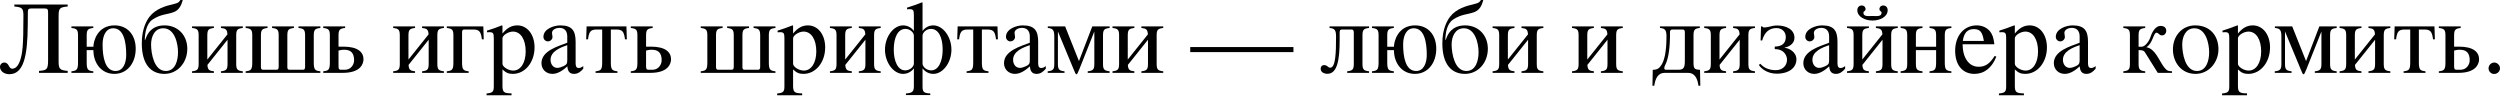 <svg width="1240" height="48" viewBox="0 0 1240 48" fill="none" xmlns="http://www.w3.org/2000/svg">
<path d="M4.606 36.8C2.047 36.8 0 35.264 0 33.166C0 31.886 1.024 31.016 2.098 31.016C3.327 31.016 3.941 31.835 4.35 32.603C4.658 33.371 5.323 34.087 6.039 34.087C8.291 34.087 9.417 31.579 9.98 29.993C11.158 26.41 11.618 22.93 11.618 7.831C11.618 4.146 11.055 3.583 7.114 3.224V2.252H33.575V3.224C29.634 3.583 29.071 4.146 29.071 7.831V30.556C29.071 34.19 29.737 34.855 33.575 35.162V36.135H19.347V35.162C23.339 34.906 23.8 34.292 23.851 29.993V6.091C23.851 4.658 23.544 4.197 22.162 4.197H15.508C14.126 4.197 13.768 4.709 13.819 6.091L13.768 12.488C13.666 28.048 11.669 36.8 4.606 36.8Z" fill="black"/>
<path d="M56.154 14.024C52.52 14.024 50.883 17.709 50.883 22.059C50.883 28.253 52.06 35.213 57.331 35.213C60.965 35.213 62.603 31.528 62.603 27.178C62.603 20.985 61.426 14.024 56.154 14.024ZM38.701 30.914V17.607C38.701 14.74 38.087 14.177 35.425 13.87V13.103H46.276V13.87C43.615 14.177 43.001 14.74 43.001 17.607V23.185H46.327C46.327 20.37 48.375 12.591 56.82 12.591C63.371 12.591 67.312 17.453 67.312 24.158C67.312 31.221 63.166 36.646 56.717 36.646C50.319 36.646 46.327 31.375 46.327 24.875H43.001V30.914C43.001 34.599 43.615 35.06 46.276 35.367V36.135H35.425V35.367C38.087 35.06 38.701 34.599 38.701 30.914Z" fill="black"/>
<path d="M88.294 25.949C88.294 21.548 86.656 14.024 80.975 14.024C76.624 14.024 74.935 18.272 74.935 22.008C74.935 26.512 76.368 35.213 82.254 35.213C87.065 35.213 88.294 29.788 88.294 25.949ZM70.329 21.496C70.329 14.126 72.837 10.032 74.168 8.291C77.238 4.299 82.357 2.866 86.042 2.047C88.857 1.433 88.908 0.717 89.471 0H90.648C90.034 2.252 89.113 4.811 86.349 5.937C83.073 7.268 80.002 6.858 75.703 9.673C72.53 11.772 71.864 16.583 71.813 19.807L72.018 19.756C73.86 14.177 77.494 12.591 81.64 12.591C88.191 12.591 92.9 17.453 92.9 24.158C92.9 31.221 87.987 36.646 81.538 36.646C75.089 36.646 70.329 32.194 70.329 21.496Z" fill="black"/>
<path d="M98.53 31.631V17.607C98.53 14.74 97.916 14.177 95.254 13.87V13.103H106.105V13.87C103.444 14.177 102.829 14.74 102.829 17.607V29.532L112.81 17.044C112.656 14.536 111.889 14.126 109.585 13.87V13.103H120.436V13.87C117.775 14.177 117.16 14.74 117.16 17.607V31.631C117.16 34.497 117.775 35.06 120.436 35.367V36.135H109.585V35.367C112.247 35.06 112.861 34.497 112.861 31.631V19.705L102.881 32.194C103.034 34.701 103.802 35.111 106.105 35.367V36.135H95.254V35.367C97.916 35.06 98.53 34.497 98.53 31.631Z" fill="black"/>
<path d="M158.901 36.135H121.845V35.367C124.507 35.06 125.121 34.599 125.121 30.914V17.607C125.121 14.74 124.507 14.177 121.845 13.87V13.103H132.696V13.87C130.034 14.177 129.42 14.74 129.42 17.607V33.166C129.42 34.19 129.727 34.599 130.495 34.599H137.149C137.916 34.599 138.172 34.19 138.223 33.166V17.607C138.223 14.74 137.609 14.177 134.948 13.87V13.103H145.798V13.87C143.137 14.177 142.523 14.74 142.523 17.607V33.166C142.472 34.19 142.83 34.599 143.598 34.599H150.251C151.019 34.599 151.326 34.19 151.326 33.166V17.607C151.326 14.74 150.712 14.177 148.05 13.87V13.103H158.901V13.87C156.239 14.177 155.625 14.74 155.625 17.607V30.914C155.625 34.599 156.239 35.06 158.901 35.367V36.135Z" fill="black"/>
<path d="M160.332 13.103H171.182V13.87C168.521 14.177 167.907 14.74 167.907 17.607V23.134H170.363C177.529 23.134 180.293 25.898 180.293 29.378C180.293 31.733 178.757 36.135 170.056 36.135H160.332V35.367C162.993 35.06 163.607 34.599 163.607 30.914V17.607C163.607 14.74 162.993 14.177 160.332 13.87V13.103ZM167.907 25.079V32.501C167.907 33.627 167.855 34.599 169.135 34.599H171.131C173.946 34.599 175.635 32.142 175.635 29.89C175.635 26.564 174.253 24.67 170.773 24.67C169.391 24.67 168.777 24.875 167.907 25.079Z" fill="black"/>
<path d="M198.295 31.631V17.607C198.295 14.74 197.681 14.177 195.019 13.87V13.103H205.87V13.87C203.209 14.177 202.594 14.74 202.594 17.607V29.532L212.575 17.044C212.421 14.536 211.654 14.126 209.35 13.87V13.103H220.201V13.87C217.54 14.177 216.925 14.74 216.925 17.607V31.631C216.925 34.497 217.54 35.06 220.201 35.367V36.135H209.35V35.367C212.012 35.06 212.626 34.497 212.626 31.631V19.705L202.646 32.194C202.799 34.701 203.567 35.111 205.87 35.367V36.135H195.019V35.367C197.681 35.06 198.295 34.497 198.295 31.631Z" fill="black"/>
<path d="M221.61 13.103H239.729L239.933 19.5H239.012C238.551 15.764 237.784 14.638 234.713 14.638H230.26C229.492 14.638 229.185 15.047 229.185 16.071V30.914C229.185 34.599 229.799 35.06 232.461 35.367V36.135H221.61V35.367C224.272 35.06 224.886 34.599 224.886 30.914V17.607C224.886 14.74 224.272 14.177 221.61 13.87V13.103Z" fill="black"/>
<path d="M241.545 16.02V15.201C244.36 14.331 246.151 13.666 248.915 12.591L249.222 12.693V16.634C251.474 13.87 253.726 12.591 256.592 12.591C261.557 12.591 265.14 17.146 265.14 23.492C265.14 30.914 260.431 36.646 254.391 36.646C252.242 36.646 251.013 36.135 249.222 34.446V42.481C249.222 45.706 249.887 46.269 253.726 46.32V47.241H241.34V46.371C244.36 46.064 244.923 45.501 244.923 42.839V18.886C244.923 16.481 244.564 15.969 242.824 15.969C242.364 15.969 242.005 15.969 241.545 16.02ZM249.222 19.04V31.631C249.222 33.166 252.139 35.008 254.545 35.008C258.23 35.008 260.738 31.17 260.738 25.489C260.738 19.552 258.23 15.662 254.443 15.662C252.088 15.662 249.222 17.504 249.222 19.04Z" fill="black"/>
<path d="M289.297 34.087C288.069 35.52 286.687 36.646 284.742 36.646C282.388 36.646 281.569 35.162 281.415 32.91C279.419 34.701 276.809 36.646 273.994 36.646C270.923 36.646 268.569 34.446 268.569 31.323C268.569 25.181 276.758 22.981 281.364 21.189V18.067C281.364 15.457 280.085 13.819 277.423 13.819C275.99 13.819 273.789 14.587 273.789 16.327C273.789 16.992 274.045 17.658 274.045 18.323C274.045 19.552 272.919 20.524 271.742 20.524C270.514 20.524 269.541 19.5 269.541 18.272C269.541 14.331 274.711 12.591 277.884 12.591C283.872 12.591 285.51 15.355 285.51 20.78V30.76C285.51 31.886 285.408 33.729 286.994 33.729C287.916 33.729 288.632 33.319 289.297 32.757V34.087ZM281.364 29.839V22.418C277.986 23.544 273.073 25.438 273.073 29.686C273.073 31.682 274.25 33.678 276.451 33.678C277.372 33.678 278.805 33.166 279.624 32.757C281.108 31.989 281.364 31.477 281.364 29.839Z" fill="black"/>
<path d="M298.681 14.638H295.968C292.897 14.638 292.13 15.764 291.669 19.5H290.748L290.953 13.103H310.709L310.913 19.5H309.992C309.532 15.764 308.764 14.638 305.693 14.638H302.98V30.914C302.98 34.599 303.594 35.06 306.256 35.367V36.135H295.405V35.367C298.067 35.06 298.681 34.599 298.681 30.914V14.638Z" fill="black"/>
<path d="M312.878 13.103H323.729V13.87C321.067 14.177 320.453 14.74 320.453 17.607V23.134H322.91C330.075 23.134 332.839 25.898 332.839 29.378C332.839 31.733 331.304 36.135 322.603 36.135H312.878V35.367C315.539 35.06 316.154 34.599 316.154 30.914V17.607C316.154 14.74 315.539 14.177 312.878 13.87V13.103ZM320.453 25.079V32.501C320.453 33.627 320.402 34.599 321.681 34.599H323.677C326.492 34.599 328.181 32.142 328.181 29.89C328.181 26.564 326.8 24.67 323.319 24.67C321.937 24.67 321.323 24.875 320.453 25.079Z" fill="black"/>
<path d="M384.622 36.135H347.566V35.367C350.227 35.06 350.841 34.599 350.841 30.914V17.607C350.841 14.74 350.227 14.177 347.566 13.87V13.103H358.416V13.87C355.755 14.177 355.141 14.74 355.141 17.607V33.166C355.141 34.19 355.448 34.599 356.216 34.599H362.869C363.637 34.599 363.893 34.19 363.944 33.166V17.607C363.944 14.74 363.33 14.177 360.668 13.87V13.103H371.519V13.87C368.857 14.177 368.243 14.74 368.243 17.607V33.166C368.192 34.19 368.55 34.599 369.318 34.599H375.972C376.739 34.599 377.047 34.19 377.047 33.166V17.607C377.047 14.74 376.432 14.177 373.771 13.87V13.103H384.622V13.87C381.96 14.177 381.346 14.74 381.346 17.607V30.914C381.346 34.599 381.96 35.06 384.622 35.367V36.135Z" fill="black"/>
<path d="M385.694 16.02V15.201C388.509 14.331 390.3 13.666 393.064 12.591L393.371 12.693V16.634C395.623 13.87 397.875 12.591 400.741 12.591C405.706 12.591 409.289 17.146 409.289 23.492C409.289 30.914 404.58 36.646 398.541 36.646C396.391 36.646 395.163 36.135 393.371 34.446V42.481C393.371 45.706 394.037 46.269 397.875 46.32V47.241H385.489V46.371C388.509 46.064 389.072 45.501 389.072 42.839V18.886C389.072 16.481 388.714 15.969 386.974 15.969C386.513 15.969 386.155 15.969 385.694 16.02ZM393.371 19.04V31.631C393.371 33.166 396.289 35.008 398.694 35.008C402.379 35.008 404.887 31.17 404.887 25.489C404.887 19.552 402.379 15.662 398.592 15.662C396.237 15.662 393.371 17.504 393.371 19.04Z" fill="black"/>
<path d="M414.919 31.631V17.607C414.919 14.74 414.305 14.177 411.643 13.87V13.103H422.494V13.87C419.832 14.177 419.218 14.74 419.218 17.607V29.532L429.199 17.044C429.045 14.536 428.277 14.126 425.974 13.87V13.103H436.825V13.87C434.163 14.177 433.549 14.74 433.549 17.607V31.631C433.549 34.497 434.163 35.06 436.825 35.367V36.135H425.974V35.367C428.636 35.06 429.25 34.497 429.25 31.631V19.705L419.269 32.194C419.423 34.701 420.191 35.111 422.494 35.367V36.135H411.643V35.367C414.305 35.06 414.919 34.497 414.919 31.631Z" fill="black"/>
<path d="M457.581 17.709V31.528C457.581 33.064 459.474 34.906 461.88 34.906C465.565 34.906 467.561 30.3 467.561 24.619C467.561 18.681 465.565 14.331 461.778 14.331C459.423 14.331 457.581 16.174 457.581 17.709ZM453.281 17.709C453.281 16.174 451.439 14.331 449.084 14.331C445.297 14.331 443.301 18.681 443.301 24.619C443.301 30.3 445.297 34.906 448.982 34.906C451.388 34.906 453.281 33.064 453.281 31.528V17.709ZM457.581 33.883V42.839C457.581 45.654 458.195 46.166 461.419 46.371V47.139H449.34V46.371C452.565 46.115 453.281 45.45 453.281 42.686V33.883C451.951 35.725 449.955 36.646 447.907 36.646C443.199 36.646 438.95 31.067 438.95 24.619C438.95 18.17 443.199 12.591 447.907 12.591C449.955 12.591 451.951 13.512 453.281 15.355V7.473C453.281 5.067 452.923 4.555 451.183 4.555C450.722 4.555 450.364 4.555 449.903 4.606V3.787C452.718 2.917 454.51 2.252 457.274 1.177L457.581 1.28V15.355C458.911 13.512 460.907 12.591 462.955 12.591C467.664 12.591 471.912 18.17 471.912 24.619C471.912 31.067 467.664 36.646 462.955 36.646C460.907 36.646 458.911 35.725 457.581 33.883Z" fill="black"/>
<path d="M482.716 14.638H480.004C476.933 14.638 476.165 15.764 475.704 19.5H474.783L474.988 13.103H494.744L494.949 19.5H494.027C493.567 15.764 492.799 14.638 489.728 14.638H487.016V30.914C487.016 34.599 487.63 35.06 490.291 35.367V36.135H479.441V35.367C482.102 35.06 482.716 34.599 482.716 30.914V14.638Z" fill="black"/>
<path d="M518.717 34.087C517.488 35.52 516.106 36.646 514.162 36.646C511.807 36.646 510.988 35.162 510.835 32.91C508.839 34.701 506.228 36.646 503.413 36.646C500.342 36.646 497.988 34.446 497.988 31.323C497.988 25.181 506.177 22.981 510.784 21.189V18.067C510.784 15.457 509.504 13.819 506.843 13.819C505.409 13.819 503.209 14.587 503.209 16.327C503.209 16.992 503.465 17.658 503.465 18.323C503.465 19.552 502.339 20.524 501.161 20.524C499.933 20.524 498.961 19.5 498.961 18.272C498.961 14.331 504.13 12.591 507.303 12.591C513.292 12.591 514.929 15.355 514.929 20.78V30.76C514.929 31.886 514.827 33.729 516.414 33.729C517.335 33.729 518.051 33.319 518.717 32.757V34.087ZM510.784 29.839V22.418C507.406 23.544 502.492 25.438 502.492 29.686C502.492 31.682 503.669 33.678 505.87 33.678C506.791 33.678 508.224 33.166 509.043 32.757C510.528 31.989 510.784 31.477 510.784 29.839Z" fill="black"/>
<path d="M541.766 13.103H550.364V13.87C547.703 14.177 547.089 14.74 547.089 17.607V31.631C547.089 34.497 547.703 35.06 550.364 35.367V36.135H539.514V35.367C542.175 35.06 542.79 34.497 542.79 31.631V15.611L535.368 34.292C534.6 36.237 534.242 36.851 533.935 36.851C533.526 36.851 533.219 36.135 532.553 34.446L524.722 15.611V31.631C524.722 34.497 525.336 35.06 527.998 35.367V36.135H519.655V35.367C522.317 35.06 522.931 34.497 522.931 31.631V18.17C522.931 14.945 522.266 14.075 519.706 13.87V13.103H528.305L535.163 30.3L541.766 13.103Z" fill="black"/>
<path d="M555.07 31.631V17.607C555.07 14.74 554.455 14.177 551.794 13.87V13.103H562.645V13.87C559.983 14.177 559.369 14.74 559.369 17.607V29.532L569.349 17.044C569.196 14.536 568.428 14.126 566.125 13.87V13.103H576.975V13.87C574.314 14.177 573.7 14.74 573.7 17.607V31.631C573.7 34.497 574.314 35.06 576.975 35.367V36.135H566.125V35.367C568.786 35.06 569.401 34.497 569.401 31.631V19.705L559.42 32.194C559.574 34.701 560.341 35.111 562.645 35.367V36.135H551.794V35.367C554.455 35.06 555.07 34.497 555.07 31.631Z" fill="black"/>
<path d="M590.361 23.339H641.543V25.847H590.361V23.339Z" fill="black"/>
<path d="M670.41 14.638H665.548C664.78 14.638 664.473 15.047 664.473 16.071V19.807C664.473 29.532 663.347 36.595 658.433 36.595C656.591 36.595 655.055 35.725 655.055 34.087C655.055 33.166 655.567 32.296 656.795 32.296C657.563 32.296 657.973 32.552 658.229 32.757C658.792 33.115 659.047 33.575 659.764 33.575C662.477 33.575 662.681 26.256 662.681 18.17C662.681 14.945 662.016 14.075 659.457 13.87V13.103H679.06V13.87C676.398 14.177 675.784 14.74 675.784 17.607V31.631C675.784 34.497 676.398 35.06 679.06 35.367V36.135H668.209V35.367C670.87 35.06 671.485 34.497 671.485 31.631V16.071C671.485 15.047 671.024 14.638 670.41 14.638Z" fill="black"/>
<path d="M701.227 14.024C697.593 14.024 695.956 17.709 695.956 22.059C695.956 28.253 697.133 35.213 702.405 35.213C706.039 35.213 707.676 31.528 707.676 27.178C707.676 20.985 706.499 14.024 701.227 14.024ZM683.774 30.914V17.607C683.774 14.74 683.16 14.177 680.499 13.87V13.103H691.349V13.87C688.688 14.177 688.074 14.74 688.074 17.607V23.185H691.4C691.4 20.37 693.448 12.591 701.893 12.591C708.444 12.591 712.385 17.453 712.385 24.158C712.385 31.221 708.239 36.646 701.79 36.646C695.393 36.646 691.4 31.375 691.4 24.875H688.074V30.914C688.074 34.599 688.688 35.06 691.349 35.367V36.135H680.499V35.367C683.16 35.06 683.774 34.599 683.774 30.914Z" fill="black"/>
<path d="M733.367 25.949C733.367 21.548 731.729 14.024 726.048 14.024C721.697 14.024 720.008 18.272 720.008 22.008C720.008 26.512 721.442 35.213 727.327 35.213C732.139 35.213 733.367 29.788 733.367 25.949ZM715.402 21.496C715.402 14.126 717.91 10.032 719.241 8.291C722.312 4.299 727.43 2.866 731.115 2.047C733.93 1.433 733.981 0.717 734.544 0H735.721C735.107 2.252 734.186 4.811 731.422 5.937C728.146 7.268 725.075 6.858 720.776 9.673C717.603 11.772 716.937 16.583 716.886 19.807L717.091 19.756C718.934 14.177 722.567 12.591 726.713 12.591C733.265 12.591 737.973 17.453 737.973 24.158C737.973 31.221 733.06 36.646 726.611 36.646C720.162 36.646 715.402 32.194 715.402 21.496Z" fill="black"/>
<path d="M743.603 31.631V17.607C743.603 14.74 742.989 14.177 740.328 13.87V13.103H751.178V13.87C748.517 14.177 747.903 14.74 747.903 17.607V29.532L757.883 17.044C757.729 14.536 756.962 14.126 754.659 13.87V13.103H765.509V13.87C762.848 14.177 762.234 14.74 762.234 17.607V31.631C762.234 34.497 762.848 35.06 765.509 35.367V36.135H754.659V35.367C757.32 35.06 757.934 34.497 757.934 31.631V19.705L747.954 32.194C748.107 34.701 748.875 35.111 751.178 35.367V36.135H740.328V35.367C742.989 35.06 743.603 34.497 743.603 31.631Z" fill="black"/>
<path d="M782.989 31.631V17.607C782.989 14.74 782.375 14.177 779.714 13.87V13.103H790.564V13.87C787.903 14.177 787.289 14.74 787.289 17.607V29.532L797.269 17.044C797.116 14.536 796.348 14.126 794.045 13.87V13.103H804.895V13.87C802.234 14.177 801.62 14.74 801.62 17.607V31.631C801.62 34.497 802.234 35.06 804.895 35.367V36.135H794.045V35.367C796.706 35.06 797.32 34.497 797.32 31.631V19.705L787.34 32.194C787.493 34.701 788.261 35.111 790.564 35.367V36.135H779.714V35.367C782.375 35.06 782.989 34.497 782.989 31.631Z" fill="black"/>
<path d="M825.856 32.449C825.549 33.012 825.498 33.473 825.498 33.78C825.498 34.394 825.805 34.599 826.317 34.599H832.458C835.069 34.599 835.683 33.524 835.683 30.3V16.071C835.683 15.047 835.376 14.638 834.608 14.638H829.439C828.671 14.638 828.313 15.047 828.313 16.071V18.425C828.159 26.359 827.033 30.095 825.856 32.449ZM826.573 18.17C826.573 14.945 825.907 14.075 823.348 13.87V13.103H843.104V13.87C840.596 14.126 839.982 14.74 839.982 17.607V31.067C839.982 34.292 840.648 34.446 843.207 34.65L843.36 42.532H842.439C841.978 38.796 840.443 36.135 837.372 36.135H825.6C822.529 36.135 820.994 38.796 820.533 42.532H819.612L819.765 34.65C821.864 34.599 822.939 34.036 824.116 32.142C825.395 30.146 826.573 26.052 826.573 18.17Z" fill="black"/>
<path d="M848.566 31.631V17.607C848.566 14.74 847.952 14.177 845.291 13.87V13.103H856.141V13.87C853.48 14.177 852.866 14.74 852.866 17.607V29.532L862.846 17.044C862.693 14.536 861.925 14.126 859.622 13.87V13.103H870.472V13.87C867.811 14.177 867.197 14.74 867.197 17.607V31.631C867.197 34.497 867.811 35.06 870.472 35.367V36.135H859.622V35.367C862.283 35.06 862.897 34.497 862.897 31.631V19.705L852.917 32.194C853.07 34.701 853.838 35.111 856.141 35.367V36.135H845.291V35.367C847.952 35.06 848.566 34.497 848.566 31.631Z" fill="black"/>
<path d="M880.787 34.804C884.165 34.804 886.366 32.552 886.366 29.532C886.366 28.457 885.598 24.363 880.275 24.363V23.083C882.732 23.083 885.752 22.315 885.752 18.323C885.752 15.866 883.96 13.921 881.094 13.921C877.665 13.921 875.208 15.866 874.031 20.063H873.263L873.468 13.103H874.031L874.133 13.205C874.543 13.614 874.645 13.614 874.85 13.614C877.46 13.614 878.586 12.642 881.504 12.642C885.854 12.642 890.051 14.536 890.051 18.784C890.051 21.701 887.236 23.288 885.24 23.544L885.189 23.697C886.929 23.851 891.024 25.489 891.024 29.481C891.024 33.166 887.953 36.544 881.197 36.544C876.59 36.544 873.366 33.934 872.393 32.194L873.11 31.631C875.106 33.883 877.87 34.804 880.787 34.804Z" fill="black"/>
<path d="M915.177 34.087C913.949 35.52 912.567 36.646 910.622 36.646C908.268 36.646 907.449 35.162 907.295 32.91C905.299 34.701 902.689 36.646 899.874 36.646C896.803 36.646 894.449 34.446 894.449 31.323C894.449 25.181 902.638 22.981 907.244 21.189V18.067C907.244 15.457 905.965 13.819 903.303 13.819C901.87 13.819 899.669 14.587 899.669 16.327C899.669 16.992 899.925 17.658 899.925 18.323C899.925 19.552 898.799 20.524 897.622 20.524C896.394 20.524 895.421 19.5 895.421 18.272C895.421 14.331 900.591 12.591 903.764 12.591C909.752 12.591 911.39 15.355 911.39 20.78V30.76C911.39 31.886 911.288 33.729 912.874 33.729C913.795 33.729 914.512 33.319 915.177 32.757V34.087ZM907.244 29.839V22.418C903.866 23.544 898.953 25.438 898.953 29.686C898.953 31.682 900.13 33.678 902.331 33.678C903.252 33.678 904.685 33.166 905.504 32.757C906.988 31.989 907.244 31.477 907.244 29.839Z" fill="black"/>
<path d="M919.391 31.631V17.607C919.391 14.74 918.777 14.177 916.116 13.87V13.103H926.966V13.87C924.305 14.177 923.691 14.74 923.691 17.607V29.532L933.671 17.044C933.518 14.536 932.75 14.126 930.447 13.87V13.103H941.297V13.87C938.636 14.177 938.022 14.74 938.022 17.607V31.631C938.022 34.497 938.636 35.06 941.297 35.367V36.135H930.447V35.367C933.108 35.06 933.722 34.497 933.722 31.631V19.705L923.742 32.194C923.896 34.701 924.663 35.111 926.966 35.367V36.135H916.116V35.367C918.777 35.06 919.391 34.497 919.391 31.631ZM928.758 10.185C925.073 10.185 921.234 8.343 921.234 5.067C921.234 3.429 922.411 2.713 923.333 2.713C924.97 2.713 925.329 3.992 925.329 4.402C925.329 5.732 924.254 5.374 924.254 6.347C924.254 8.394 926.864 7.933 928.758 7.933C930.6 7.933 933.262 8.394 933.262 6.347C933.262 5.425 932.187 5.732 932.187 4.402C932.187 3.992 932.545 2.713 934.183 2.713C935.104 2.713 936.282 3.429 936.282 5.067C936.282 8.343 932.443 10.185 928.758 10.185Z" fill="black"/>
<path d="M945.982 31.631V17.607C945.982 14.74 945.368 14.177 942.707 13.87V13.103H953.557V13.87C950.896 14.177 950.281 14.74 950.281 17.607V23.185H960.313V17.607C960.313 14.74 959.699 14.177 957.037 13.87V13.103H967.888V13.87C965.227 14.177 964.612 14.74 964.612 17.607V30.914C964.612 34.599 965.227 35.06 967.888 35.367V36.135H957.037V35.367C959.699 35.06 960.313 34.599 960.313 30.914V24.875H950.281V31.631C950.281 34.497 950.896 35.06 953.557 35.367V36.135H942.707V35.367C945.368 35.06 945.982 34.497 945.982 31.631Z" fill="black"/>
<path d="M969.758 25.181C969.758 17.607 974.211 12.591 980.455 12.591C983.116 12.591 985.471 13.666 987.006 15.508C988.286 17.146 988.798 18.63 989.207 21.957H973.443C973.545 25.079 973.904 26.768 974.825 28.713C976.309 31.631 978.51 33.115 981.427 33.115C984.703 33.115 986.904 31.631 989.36 27.741L990.179 28.099C988.03 33.627 984.191 36.646 979.329 36.646C973.443 36.646 969.758 32.245 969.758 25.181ZM973.545 20.319H983.986C983.321 15.866 982.093 14.433 978.971 14.433C975.849 14.433 974.108 16.327 973.545 20.319Z" fill="black"/>
<path d="M991.681 16.02V15.201C994.496 14.331 996.287 13.666 999.051 12.591L999.358 12.693V16.634C1001.61 13.87 1003.86 12.591 1006.73 12.591C1011.69 12.591 1015.28 17.146 1015.28 23.492C1015.28 30.914 1010.57 36.646 1004.53 36.646C1002.38 36.646 1001.15 36.135 999.358 34.446V42.481C999.358 45.706 1000.02 46.269 1003.86 46.32V47.241H991.476V46.371C994.496 46.064 995.059 45.501 995.059 42.839V18.886C995.059 16.481 994.701 15.969 992.96 15.969C992.5 15.969 992.142 15.969 991.681 16.02ZM999.358 19.04V31.631C999.358 33.166 1002.28 35.008 1004.68 35.008C1008.37 35.008 1010.87 31.17 1010.87 25.489C1010.87 19.552 1008.37 15.662 1004.58 15.662C1002.22 15.662 999.358 17.504 999.358 19.04Z" fill="black"/>
<path d="M1039.43 34.087C1038.21 35.52 1036.82 36.646 1034.88 36.646C1032.52 36.646 1031.71 35.162 1031.55 32.91C1029.56 34.701 1026.95 36.646 1024.13 36.646C1021.06 36.646 1018.7 34.446 1018.7 31.323C1018.7 25.181 1026.89 22.981 1031.5 21.189V18.067C1031.5 15.457 1030.22 13.819 1027.56 13.819C1026.13 13.819 1023.93 14.587 1023.93 16.327C1023.93 16.992 1024.18 17.658 1024.18 18.323C1024.18 19.552 1023.06 20.524 1021.88 20.524C1020.65 20.524 1019.68 19.5 1019.68 18.272C1019.68 14.331 1024.85 12.591 1028.02 12.591C1034.01 12.591 1035.65 15.355 1035.65 20.78V30.76C1035.65 31.886 1035.54 33.729 1037.13 33.729C1038.05 33.729 1038.77 33.319 1039.43 32.757V34.087ZM1031.5 29.839V22.418C1028.12 23.544 1023.21 25.438 1023.21 29.686C1023.21 31.682 1024.39 33.678 1026.59 33.678C1027.51 33.678 1028.94 33.166 1029.76 32.757C1031.24 31.989 1031.5 31.477 1031.5 29.839Z" fill="black"/>
<path d="M1056.44 31.631V17.607C1056.44 14.74 1055.83 14.177 1053.17 13.87V13.103H1064.02V13.87C1061.36 14.177 1060.74 14.74 1060.74 17.607V23.185H1062.23C1063.97 23.185 1065.96 20.524 1066.73 18.118C1067.6 15.406 1069.39 12.847 1071.59 12.847C1073.44 12.847 1074.46 13.768 1074.46 15.252C1074.46 16.532 1073.54 17.555 1072.41 17.555C1071.54 17.555 1071.23 17.248 1070.72 16.788C1070.42 16.532 1070.21 16.225 1069.6 16.225C1068.11 16.225 1067.75 21.548 1064.68 23.339V23.441C1068.93 24.209 1070.57 29.481 1073.33 33.268C1074.87 35.111 1075.07 35.213 1077.33 35.367V36.135H1070.26L1063.86 25.898C1063.15 24.772 1061.66 24.875 1060.74 24.875V31.631C1060.74 34.497 1061.36 35.06 1064.02 35.367V36.135H1053.17V35.367C1055.83 35.06 1056.44 34.497 1056.44 31.631Z" fill="black"/>
<path d="M1100.35 24.465C1100.35 30.863 1095.64 36.646 1088.98 36.646C1082.07 36.646 1077.77 31.067 1077.77 24.465C1077.77 18.016 1082.13 12.591 1088.83 12.591C1095.94 12.591 1100.35 17.453 1100.35 24.465ZM1095.74 25.949C1095.74 21.548 1094.1 14.024 1088.42 14.024C1084.07 14.024 1082.38 18.272 1082.38 22.008C1082.38 26.512 1083.81 35.213 1089.7 35.213C1094.51 35.213 1095.74 29.788 1095.74 25.949Z" fill="black"/>
<path d="M1102.34 16.02V15.201C1105.16 14.331 1106.95 13.666 1109.71 12.591L1110.02 12.693V16.634C1112.27 13.87 1114.52 12.591 1117.39 12.591C1122.35 12.591 1125.94 17.146 1125.94 23.492C1125.94 30.914 1121.23 36.646 1115.19 36.646C1113.04 36.646 1111.81 36.135 1110.02 34.446V42.481C1110.02 45.706 1110.68 46.269 1114.52 46.32V47.241H1102.14V46.371C1105.16 46.064 1105.72 45.501 1105.72 42.839V18.886C1105.72 16.481 1105.36 15.969 1103.62 15.969C1103.16 15.969 1102.8 15.969 1102.34 16.02ZM1110.02 19.04V31.631C1110.02 33.166 1112.94 35.008 1115.34 35.008C1119.03 35.008 1121.54 31.17 1121.54 25.489C1121.54 19.552 1119.03 15.662 1115.24 15.662C1112.89 15.662 1110.02 17.504 1110.02 19.04Z" fill="black"/>
<path d="M1150.4 13.103H1159V13.87C1156.34 14.177 1155.72 14.74 1155.72 17.607V31.631C1155.72 34.497 1156.34 35.06 1159 35.367V36.135H1148.15V35.367C1150.81 35.06 1151.43 34.497 1151.43 31.631V15.611L1144 34.292C1143.24 36.237 1142.88 36.851 1142.57 36.851C1142.16 36.851 1141.85 36.135 1141.19 34.446L1133.36 15.611V31.631C1133.36 34.497 1133.97 35.06 1136.63 35.367V36.135H1128.29V35.367C1130.95 35.06 1131.57 34.497 1131.57 31.631V18.17C1131.57 14.945 1130.9 14.075 1128.34 13.87V13.103H1136.94L1143.8 30.3L1150.4 13.103Z" fill="black"/>
<path d="M1163.71 31.631V17.607C1163.71 14.74 1163.09 14.177 1160.43 13.87V13.103H1171.28V13.87C1168.62 14.177 1168 14.74 1168 17.607V29.532L1177.99 17.044C1177.83 14.536 1177.06 14.126 1174.76 13.87V13.103H1185.61V13.87C1182.95 14.177 1182.34 14.74 1182.34 17.607V31.631C1182.34 34.497 1182.95 35.06 1185.61 35.367V36.135H1174.76V35.367C1177.42 35.06 1178.04 34.497 1178.04 31.631V19.705L1168.06 32.194C1168.21 34.701 1168.98 35.111 1171.28 35.367V36.135H1160.43V35.367C1163.09 35.06 1163.71 34.497 1163.71 31.631Z" fill="black"/>
<path d="M1195.47 14.638H1192.75C1189.68 14.638 1188.91 15.764 1188.45 19.5H1187.53L1187.74 13.103H1207.49L1207.7 19.5H1206.78C1206.32 15.764 1205.55 14.638 1202.48 14.638H1199.76V30.914C1199.76 34.599 1200.38 35.06 1203.04 35.367V36.135H1192.19V35.367C1194.85 35.06 1195.47 34.599 1195.47 30.914V14.638Z" fill="black"/>
<path d="M1209.66 13.103H1220.51V13.87C1217.85 14.177 1217.24 14.74 1217.24 17.607V23.134H1219.69C1226.86 23.134 1229.62 25.898 1229.62 29.378C1229.62 31.733 1228.09 36.135 1219.39 36.135H1209.66V35.367C1212.32 35.06 1212.94 34.599 1212.94 30.914V17.607C1212.94 14.74 1212.32 14.177 1209.66 13.87V13.103ZM1217.24 25.079V32.501C1217.24 33.627 1217.19 34.599 1218.47 34.599H1220.46C1223.28 34.599 1224.97 32.142 1224.97 29.89C1224.97 26.564 1223.58 24.67 1220.1 24.67C1218.72 24.67 1218.11 24.875 1217.24 25.079Z" fill="black"/>
<path d="M1237.13 31.016C1238.67 31.016 1240 32.347 1240 33.934C1240 35.418 1238.67 36.697 1237.08 36.697C1235.6 36.697 1234.32 35.418 1234.32 33.934C1234.32 32.347 1235.6 31.016 1237.13 31.016Z" fill="black"/>
</svg>
